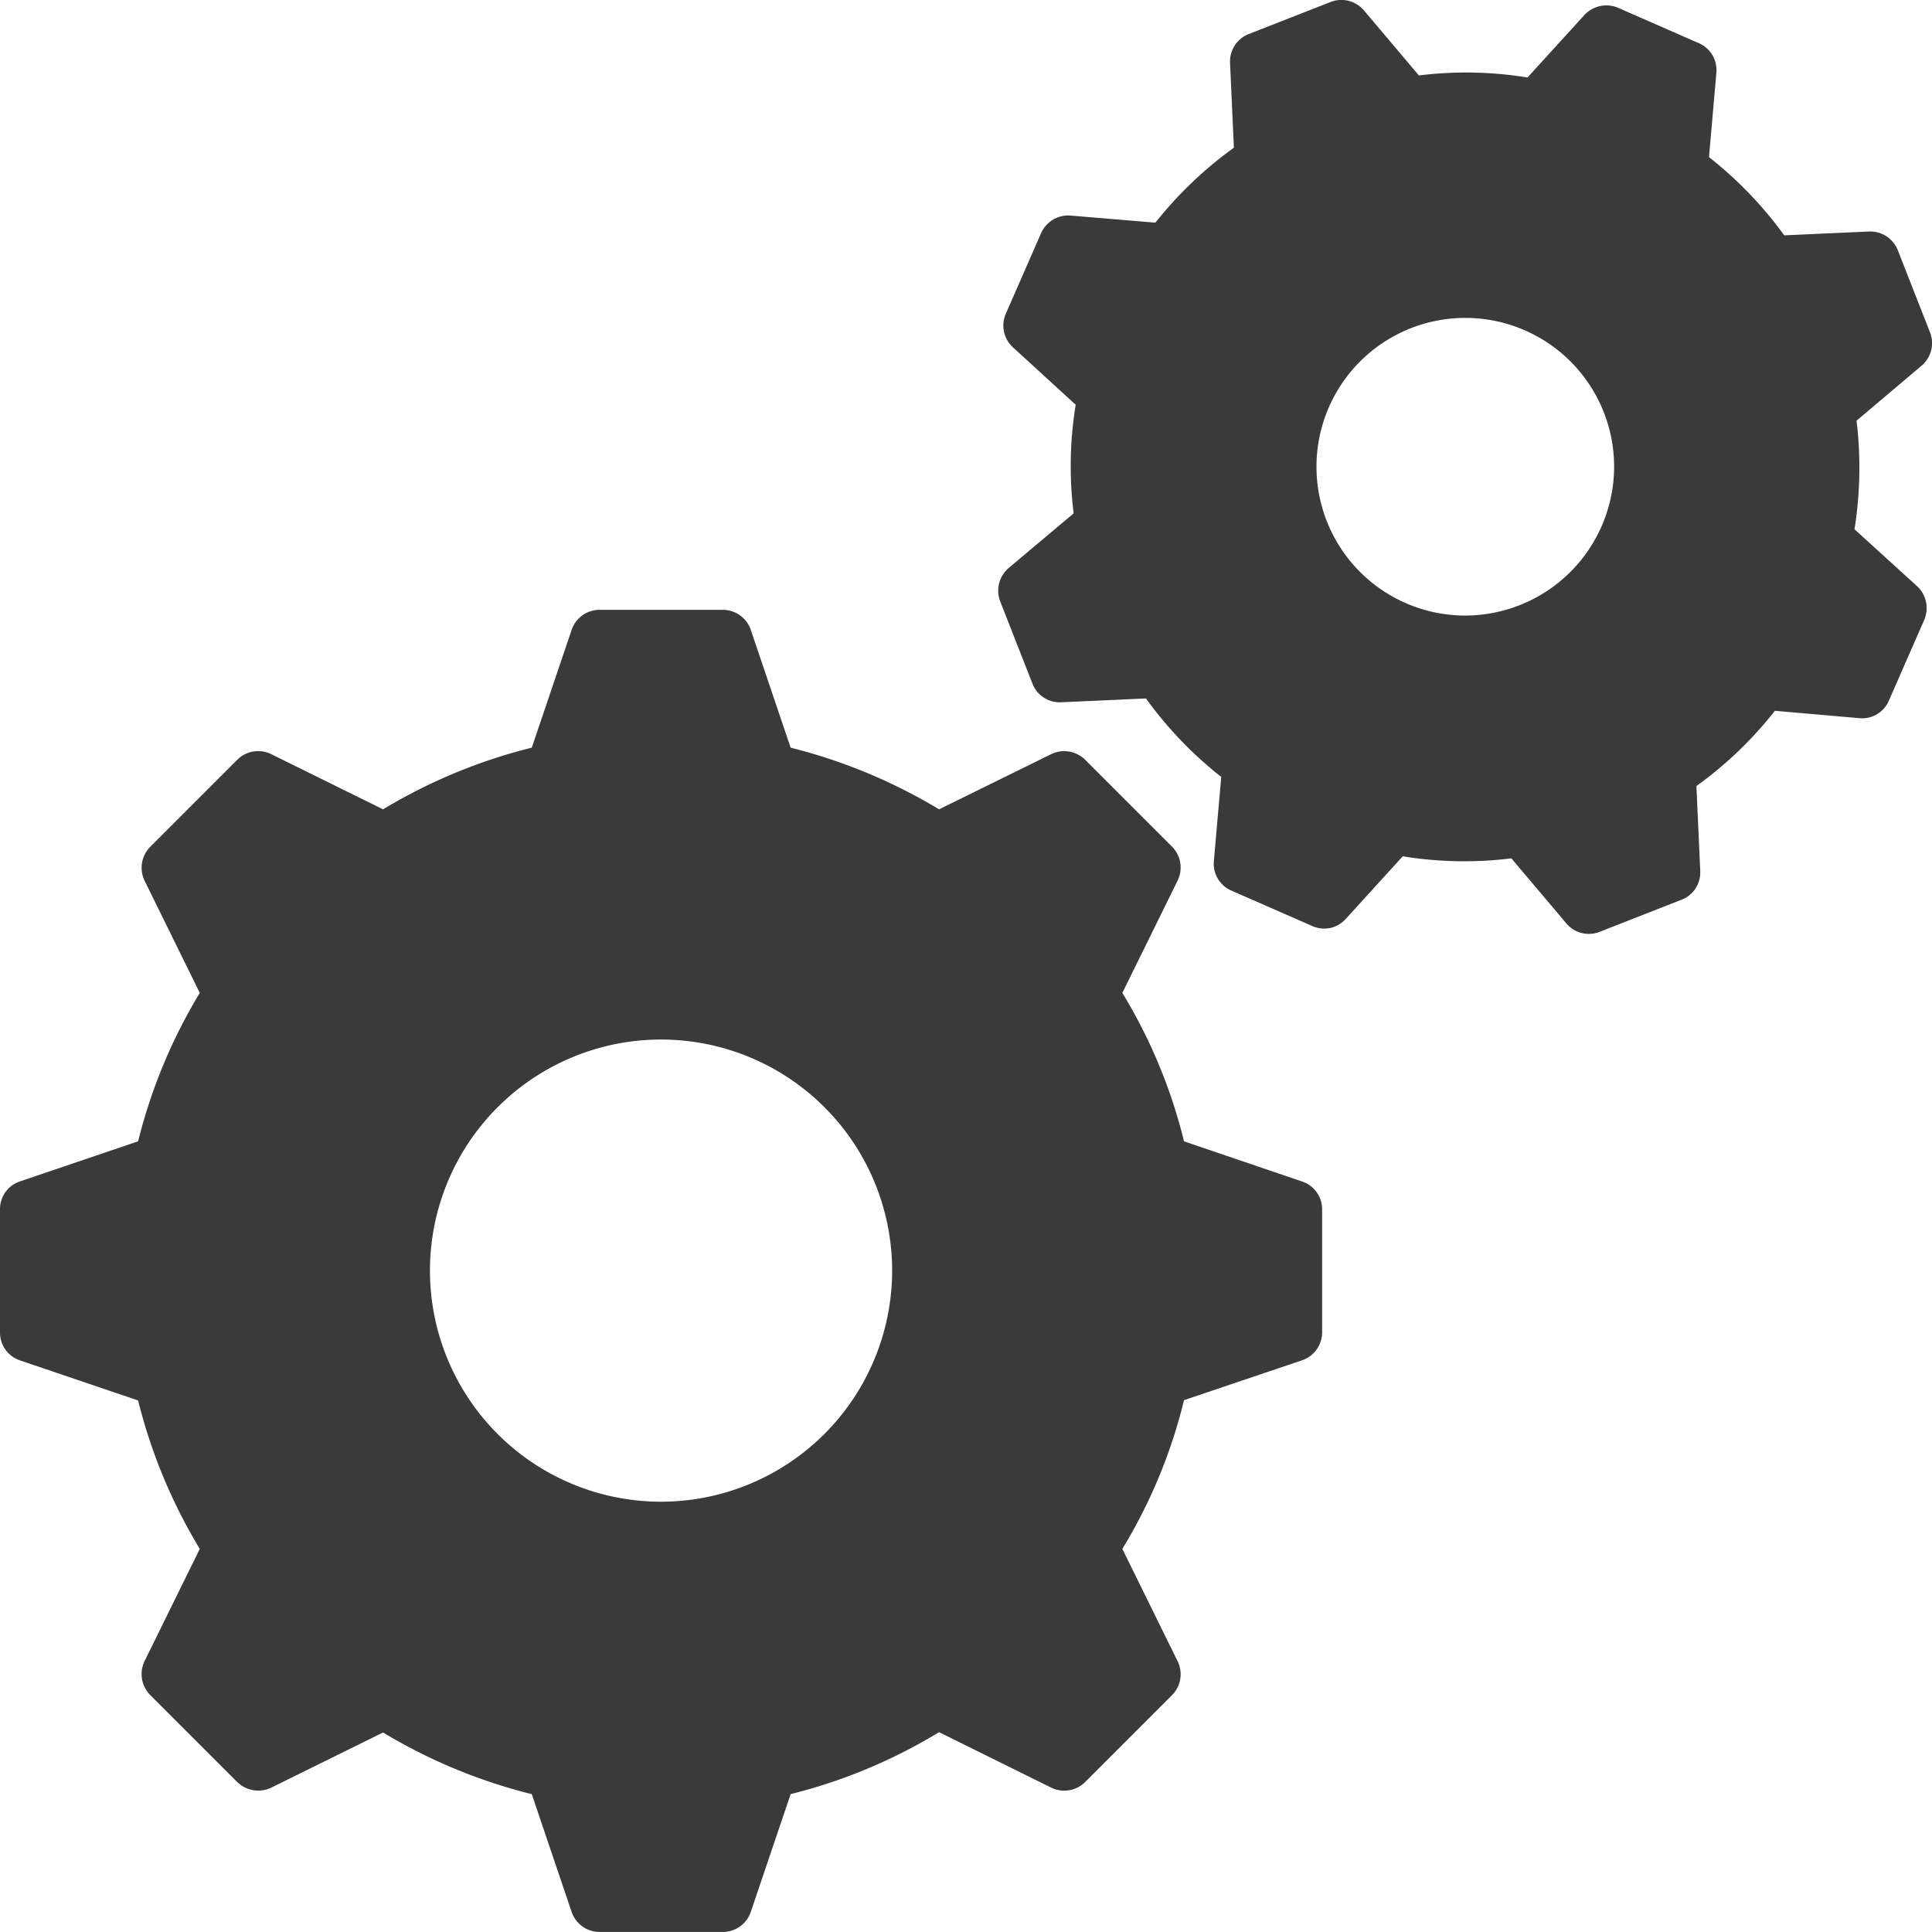 <svg id="Calque_1" data-name="Calque 1" xmlns="http://www.w3.org/2000/svg" viewBox="0 0 64 63.999"><title>industrie-maintenance</title><path d="M44.132,39.138l-3.91-1.33a17.402,17.402,0,0,0-2.043-4.917l1.828-3.715a.983.983,0,0,0-.176-1.124l-2.884-2.884a.987.987,0,0,0-1.124-.186L32.108,26.81a17.998,17.998,0,0,0-4.917-2.043l-1.32-3.901a.978.978,0,0,0-.929-.665H20.865a.979.979,0,0,0-.929.665l-1.32,3.901a17.919,17.919,0,0,0-4.927,2.043l-3.705-1.828a.978.978,0,0,0-1.124.186l-2.884,2.884a.987.987,0,0,0-.186,1.124l1.828,3.715a17.744,17.744,0,0,0-2.043,4.917l-3.92,1.33a.962.962,0,0,0-.655.919v4.086a.969.969,0,0,0,.655.919l3.92,1.33a17.744,17.744,0,0,0,2.043,4.917L5.79,55.025a.984.984,0,0,0,.186,1.124l2.884,2.884a.996.996,0,0,0,1.124.186l3.705-1.828a17.931,17.931,0,0,0,4.927,2.043l1.32,3.901a.979.979,0,0,0,.929.664h4.077a.979.979,0,0,0,.929-.665l1.32-3.901a17.695,17.695,0,0,0,4.917-2.053l3.715,1.838a.984.984,0,0,0,1.124-.186l2.884-2.884a.983.983,0,0,0,.176-1.124l-1.828-3.715a17.336,17.336,0,0,0,2.043-4.927l3.91-1.32a.978.978,0,0,0,.665-.919v-4.086A.971.971,0,0,0,44.132,39.138ZM22.898,49.746a7.655,7.655,0,1,1,7.655-7.655A7.66,7.66,0,0,1,22.898,49.746Z" transform="translate(-1)" style="fill:#3a3a3a"/><path d="M62.433,17.533a13.021,13.021,0,0,0,.068-3.598l2.151-1.818a.982.982,0,0,0,.283-1.105L63.87,8.295a.983.983,0,0,0-.958-.626l-2.806.127a13.06,13.06,0,0,0-2.493-2.591l.244-2.796a.972.972,0,0,0-.576-.977L54.602.259a.992.992,0,0,0-1.114.235l-1.887,2.073a12.645,12.645,0,0,0-3.598-.068L46.185.348A.978.978,0,0,0,45.08.065l-2.717,1.064a.978.978,0,0,0-.616.958l.127,2.806a13.097,13.097,0,0,0-2.6,2.483l-2.806-.235a.984.984,0,0,0-.978.577l-1.173,2.679a.98.98,0,0,0,.244,1.114l2.073,1.897a12.638,12.638,0,0,0-.068,3.598l-2.151,1.809a.986.986,0,0,0-.283,1.105l1.066,2.718a.968.968,0,0,0,.958.626l2.806-.127a12.868,12.868,0,0,0,2.493,2.6l-.244,2.786a.969.969,0,0,0,.577.978l2.679,1.173a.957.957,0,0,0,1.114-.235l1.887-2.073a12.681,12.681,0,0,0,3.598.068l1.818,2.151a.971.971,0,0,0,1.105.284l2.718-1.066a.966.966,0,0,0,.616-.948l-.127-2.816a12.868,12.868,0,0,0,2.6-2.493l2.796.244a.962.962,0,0,0,.978-.577l1.173-2.679a.992.992,0,0,0-.235-1.114Zm-12.905,2.858a4.93,4.93,0,1,1,4.942-4.93A4.941,4.941,0,0,1,49.528,20.391Z" transform="translate(-1)" style="fill:#3a3a3a"/></svg>